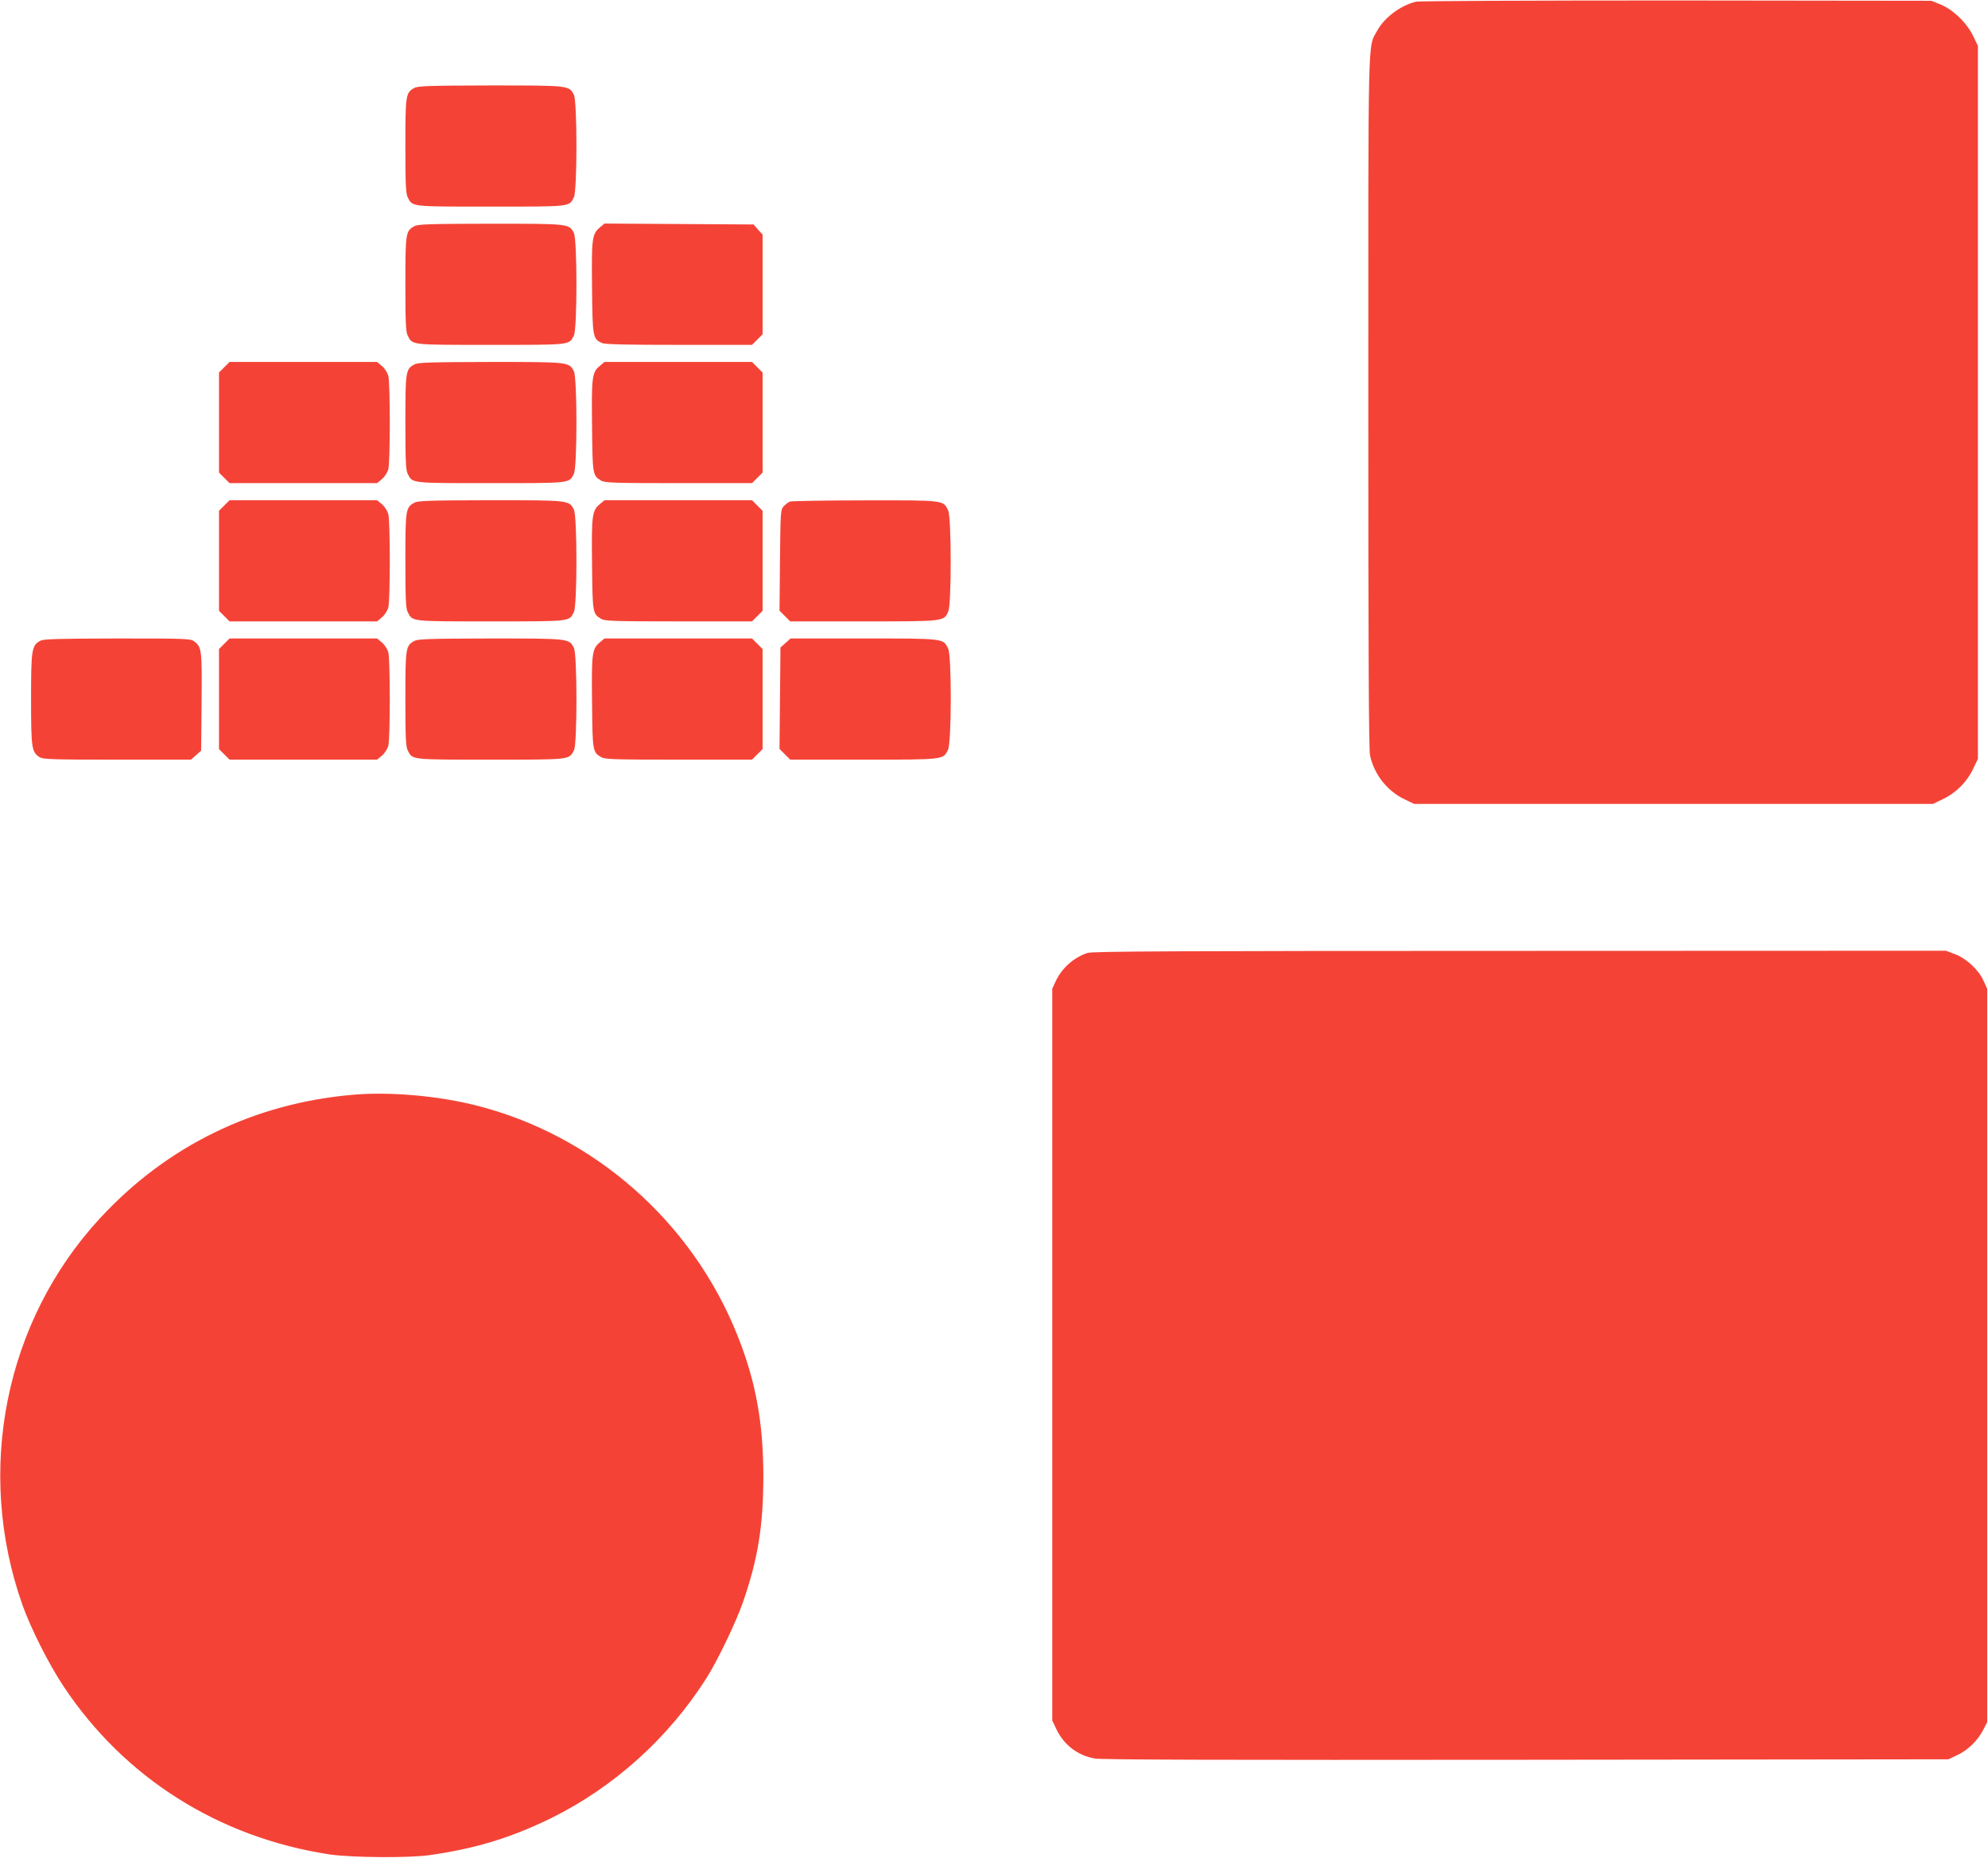 <?xml version="1.0" standalone="no"?>
<!DOCTYPE svg PUBLIC "-//W3C//DTD SVG 20010904//EN"
 "http://www.w3.org/TR/2001/REC-SVG-20010904/DTD/svg10.dtd">
<svg version="1.0" xmlns="http://www.w3.org/2000/svg"
 width="1280pt" height="1196pt" viewBox="0 0 1280 1196"
 preserveAspectRatio="xMidYMid meet">
<g transform="translate(0,1196) scale(0.1,-0.1)"
fill="#f44336" stroke="none">
<path d="M9117 11949 c-98 -23 -204 -102 -250 -187 -61 -112 -57 43 -57 -2389
0 -1607 3 -2237 11 -2275 26 -121 108 -227 218 -281 l66 -32 1670 0 1670 0 65
31 c83 39 155 111 194 194 l31 65 0 2295 0 2295 -32 66 c-42 85 -129 168 -210
201 l-58 23 -1640 2 c-931 0 -1656 -3 -1678 -8z"/>
<path d="M2668 11394 c-56 -30 -58 -45 -58 -374 0 -247 3 -306 15 -330 32 -62
14 -60 535 -60 521 0 503 -2 535 60 22 43 22 617 0 660 -31 60 -29 60 -537 60
-390 -1 -467 -3 -490 -16z"/>
<path d="M2668 10504 c-56 -30 -58 -45 -58 -374 0 -247 3 -306 15 -330 32 -62
14 -60 535 -60 521 0 503 -2 535 60 22 43 22 617 0 660 -31 60 -29 60 -537 60
-390 -1 -467 -3 -490 -16z"/>
<path d="M3861 10495 c-49 -42 -53 -72 -49 -390 3 -316 5 -327 64 -353 18 -9
161 -12 495 -12 l471 0 34 34 34 34 0 321 0 321 -29 32 -29 33 -480 3 -480 3
-31 -26z"/>
<path d="M1444 9596 l-34 -34 0 -322 0 -322 34 -34 34 -34 475 0 475 0 31 26
c17 14 35 42 41 62 13 49 13 555 0 604 -6 20 -24 48 -41 62 l-31 26 -475 0
-475 0 -34 -34z"/>
<path d="M2668 9614 c-56 -30 -58 -45 -58 -374 0 -247 3 -306 15 -330 32 -62
14 -60 535 -60 521 0 503 -2 535 60 22 43 22 617 0 660 -31 60 -29 60 -537 60
-390 -1 -467 -3 -490 -16z"/>
<path d="M3861 9604 c-49 -41 -53 -71 -49 -389 3 -313 4 -316 59 -349 24 -14
82 -16 499 -16 l472 0 34 34 34 34 0 322 0 322 -34 34 -34 34 -475 0 -475 0
-31 -26z"/>
<path d="M1444 8706 l-34 -34 0 -322 0 -322 34 -34 34 -34 475 0 475 0 31 26
c17 14 35 42 41 62 13 49 13 555 0 604 -6 20 -24 48 -41 62 l-31 26 -475 0
-475 0 -34 -34z"/>
<path d="M2668 8724 c-56 -30 -58 -45 -58 -374 0 -247 3 -306 15 -330 32 -62
14 -60 535 -60 521 0 503 -2 535 60 22 43 22 617 0 660 -31 60 -29 60 -537 60
-390 -1 -467 -3 -490 -16z"/>
<path d="M3861 8714 c-49 -41 -53 -71 -49 -389 3 -313 4 -316 59 -349 24 -14
82 -16 499 -16 l472 0 34 34 34 34 0 322 0 322 -34 34 -34 34 -475 0 -475 0
-31 -26z"/>
<path d="M5085 8731 c-11 -5 -29 -19 -40 -31 -19 -21 -20 -38 -23 -347 l-3
-324 35 -35 34 -34 471 0 c524 0 519 -1 547 65 21 52 20 603 -1 649 -32 67
-22 66 -537 65 -254 0 -472 -4 -483 -8z"/>
<path d="M259 7835 c-55 -30 -59 -56 -59 -374 0 -316 4 -341 53 -374 24 -15
71 -17 501 -17 l476 0 32 29 33 29 3 313 c3 334 1 353 -46 389 -24 19 -42 20
-496 20 -388 -1 -476 -3 -497 -15z"/>
<path d="M1444 7816 l-34 -34 0 -322 0 -322 34 -34 34 -34 475 0 475 0 31 26
c17 14 35 42 41 62 13 49 13 555 0 604 -6 20 -24 48 -41 62 l-31 26 -475 0
-475 0 -34 -34z"/>
<path d="M2668 7834 c-56 -30 -58 -45 -58 -374 0 -247 3 -306 15 -330 32 -62
14 -60 533 -60 519 0 505 -2 538 61 21 42 21 617 -1 659 -31 60 -29 60 -537
60 -390 -1 -467 -3 -490 -16z"/>
<path d="M3861 7824 c-49 -41 -53 -71 -49 -389 3 -313 4 -316 59 -349 24 -14
82 -16 499 -16 l472 0 34 34 34 34 0 322 0 322 -34 34 -34 34 -475 0 -475 0
-31 -26z"/>
<path d="M5058 7821 l-33 -29 -3 -327 -3 -326 35 -35 34 -34 471 0 c522 0 514
-1 545 64 23 49 24 601 1 650 -32 67 -21 66 -544 66 l-471 0 -32 -29z"/>
<path d="M7003 5826 c-88 -28 -167 -98 -207 -185 l-21 -46 0 -2355 0 -2355 26
-55 c49 -103 138 -171 249 -190 46 -8 841 -10 2780 -8 l2715 3 57 27 c68 31
133 95 168 164 l25 49 0 2360 0 2360 -24 52 c-31 70 -111 144 -184 171 l-58
22 -2742 -1 c-2227 0 -2750 -3 -2784 -13z"/>
<path d="M2275 4913 c-637 -54 -1200 -328 -1631 -795 -612 -662 -805 -1625
-500 -2488 53 -150 172 -386 265 -525 391 -589 999 -973 1711 -1082 142 -21
509 -24 645 -5 300 43 522 111 781 237 405 199 758 517 1003 903 72 114 192
364 236 492 95 276 129 485 130 800 0 350 -48 617 -167 914 -292 733 -927
1291 -1686 1481 -247 62 -553 88 -787 68z"/>
</g>
</svg>
